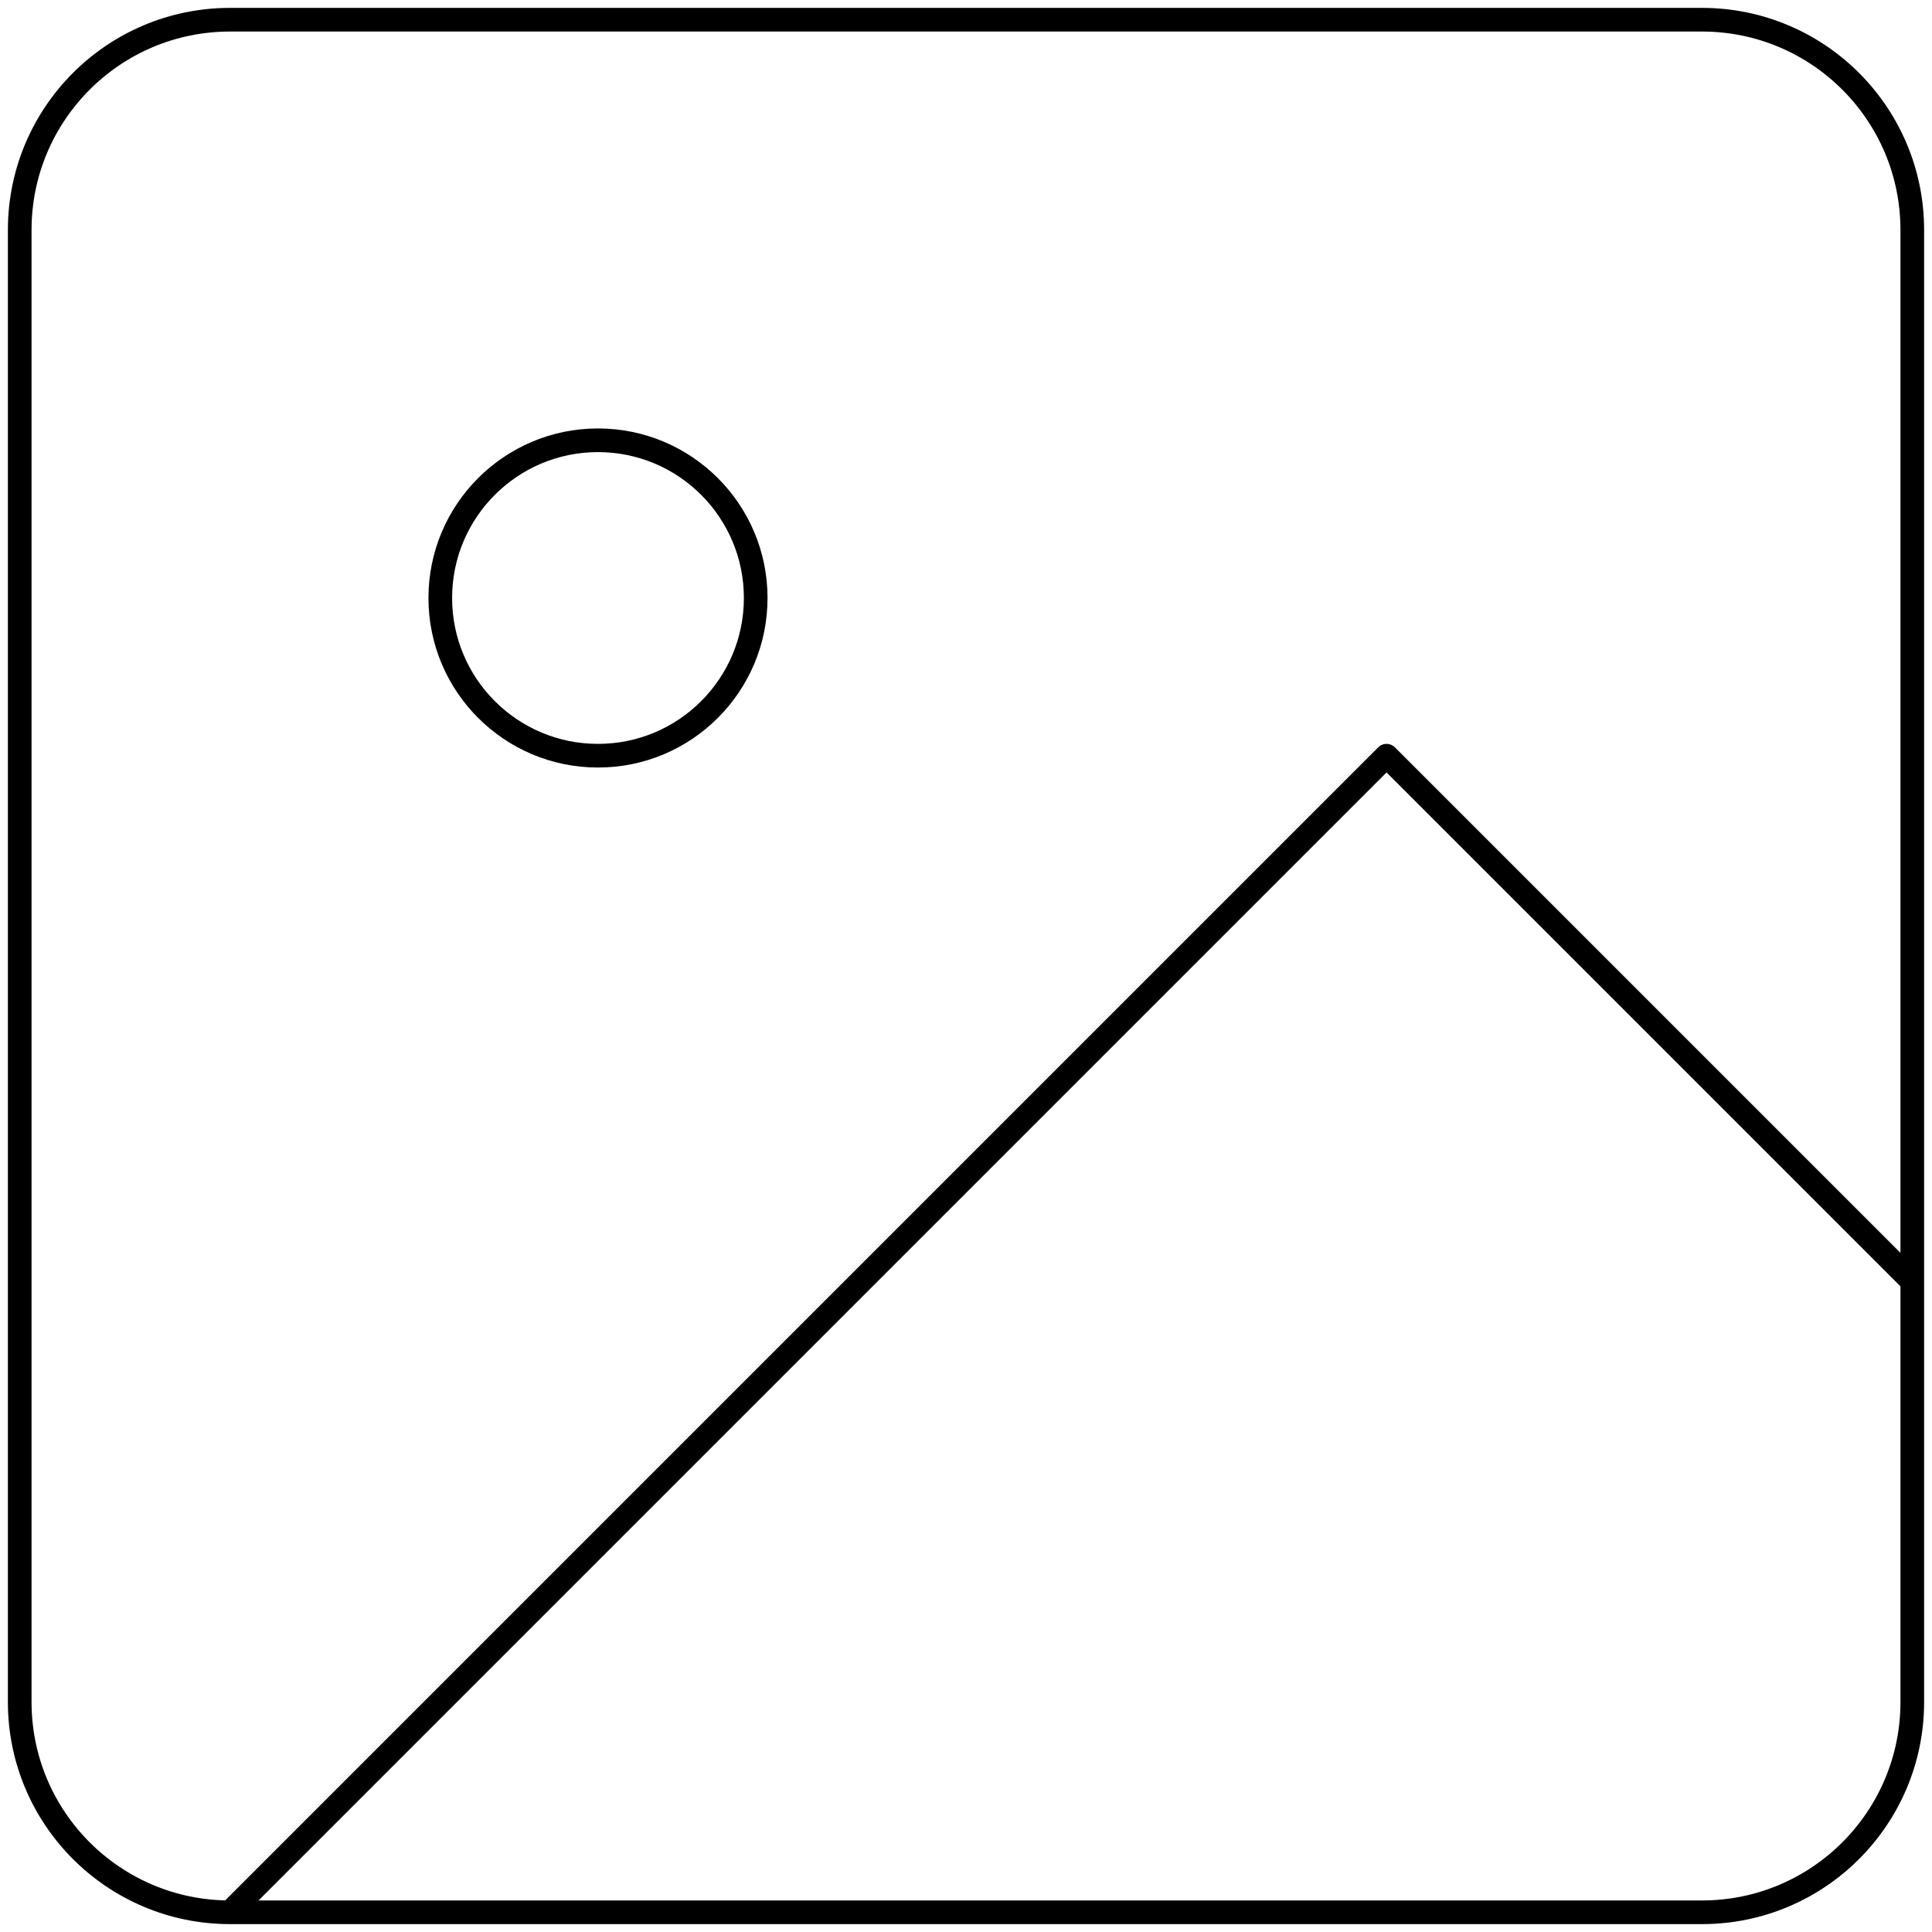 <svg xmlns="http://www.w3.org/2000/svg" width="98" height="98" viewBox="0 0 98 98" fill="none"><path d="M11.667 97H86.333C92.224 97 97 92.224 97 86.333V11.667C97 5.776 92.224 1 86.333 1H11.667C5.776 1 1 5.776 1 11.667V86.333C1 92.224 5.776 97 11.667 97ZM11.667 97L70.333 38.333L97 65M38.333 30.333C38.333 34.752 34.752 38.333 30.333 38.333C25.915 38.333 22.333 34.752 22.333 30.333C22.333 25.915 25.915 22.333 30.333 22.333C34.752 22.333 38.333 25.915 38.333 30.333Z" stroke="black" stroke-width="1.2" stroke-linecap="round" stroke-linejoin="round"></path></svg>